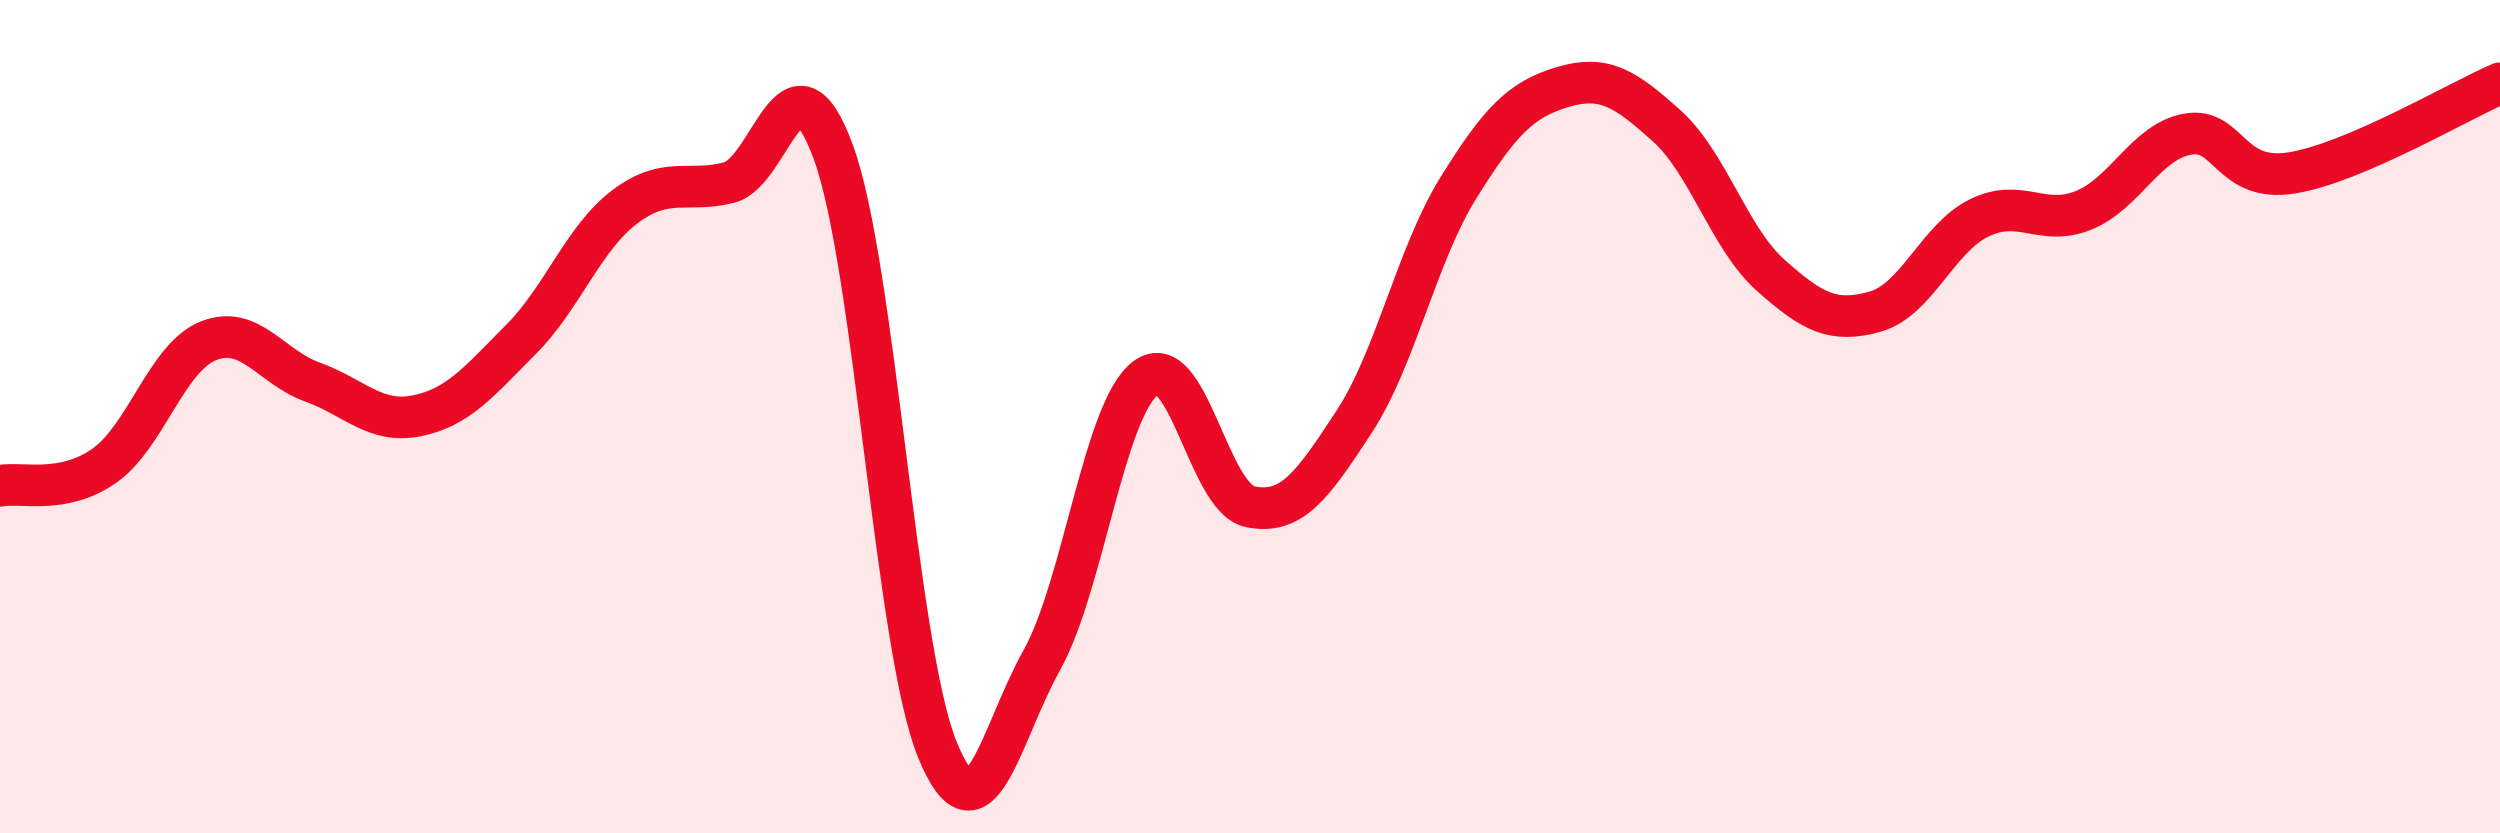
    <svg width="60" height="20" viewBox="0 0 60 20" xmlns="http://www.w3.org/2000/svg">
      <path
        d="M 0,11.66 C 0.5,11.56 1.5,11.88 2.5,11.18 C 3.5,10.48 4,8.58 5,8.18 C 6,7.78 6.5,8.81 7.5,9.17 C 8.5,9.53 9,10.18 10,9.98 C 11,9.78 11.5,9.15 12.5,8.15 C 13.5,7.15 14,5.71 15,4.96 C 16,4.21 16.5,4.64 17.5,4.38 C 18.5,4.12 19,0.93 20,3.65 C 21,6.37 21.5,15.56 22.5,18 C 23.5,20.44 24,17.64 25,15.85 C 26,14.06 26.5,9.81 27.5,9.07 C 28.5,8.33 29,11.95 30,12.16 C 31,12.37 31.5,11.65 32.5,10.12 C 33.5,8.59 34,6.12 35,4.51 C 36,2.9 36.5,2.39 37.5,2.09 C 38.5,1.79 39,2.12 40,3.02 C 41,3.92 41.5,5.72 42.5,6.61 C 43.5,7.5 44,7.76 45,7.48 C 46,7.2 46.5,5.72 47.5,5.23 C 48.5,4.74 49,5.45 50,5.05 C 51,4.65 51.5,3.4 52.5,3.22 C 53.5,3.04 53.5,4.39 55,4.15 C 56.5,3.91 59,2.43 60,2L60 20L0 20Z"
        fill="#EB0A25"
        opacity="0.1"
        stroke-linecap="round"
        stroke-linejoin="round"
      />
      <path
        d="M 0,11.66 C 0.5,11.56 1.5,11.88 2.5,11.18 C 3.5,10.48 4,8.58 5,8.18 C 6,7.78 6.5,8.81 7.5,9.17 C 8.5,9.53 9,10.18 10,9.98 C 11,9.78 11.5,9.15 12.5,8.15 C 13.5,7.15 14,5.71 15,4.96 C 16,4.21 16.5,4.64 17.5,4.38 C 18.5,4.12 19,0.93 20,3.65 C 21,6.37 21.5,15.56 22.5,18 C 23.5,20.44 24,17.64 25,15.85 C 26,14.06 26.5,9.81 27.5,9.07 C 28.5,8.33 29,11.95 30,12.16 C 31,12.37 31.5,11.65 32.5,10.12 C 33.5,8.59 34,6.12 35,4.51 C 36,2.9 36.5,2.39 37.5,2.09 C 38.5,1.79 39,2.12 40,3.02 C 41,3.92 41.5,5.72 42.5,6.61 C 43.5,7.5 44,7.76 45,7.48 C 46,7.2 46.5,5.72 47.5,5.23 C 48.5,4.74 49,5.45 50,5.05 C 51,4.65 51.5,3.4 52.5,3.22 C 53.5,3.04 53.5,4.39 55,4.15 C 56.5,3.91 59,2.43 60,2"
        stroke="#EB0A25"
        stroke-width="1"
        fill="none"
        stroke-linecap="round"
        stroke-linejoin="round"
      />
    </svg>
  